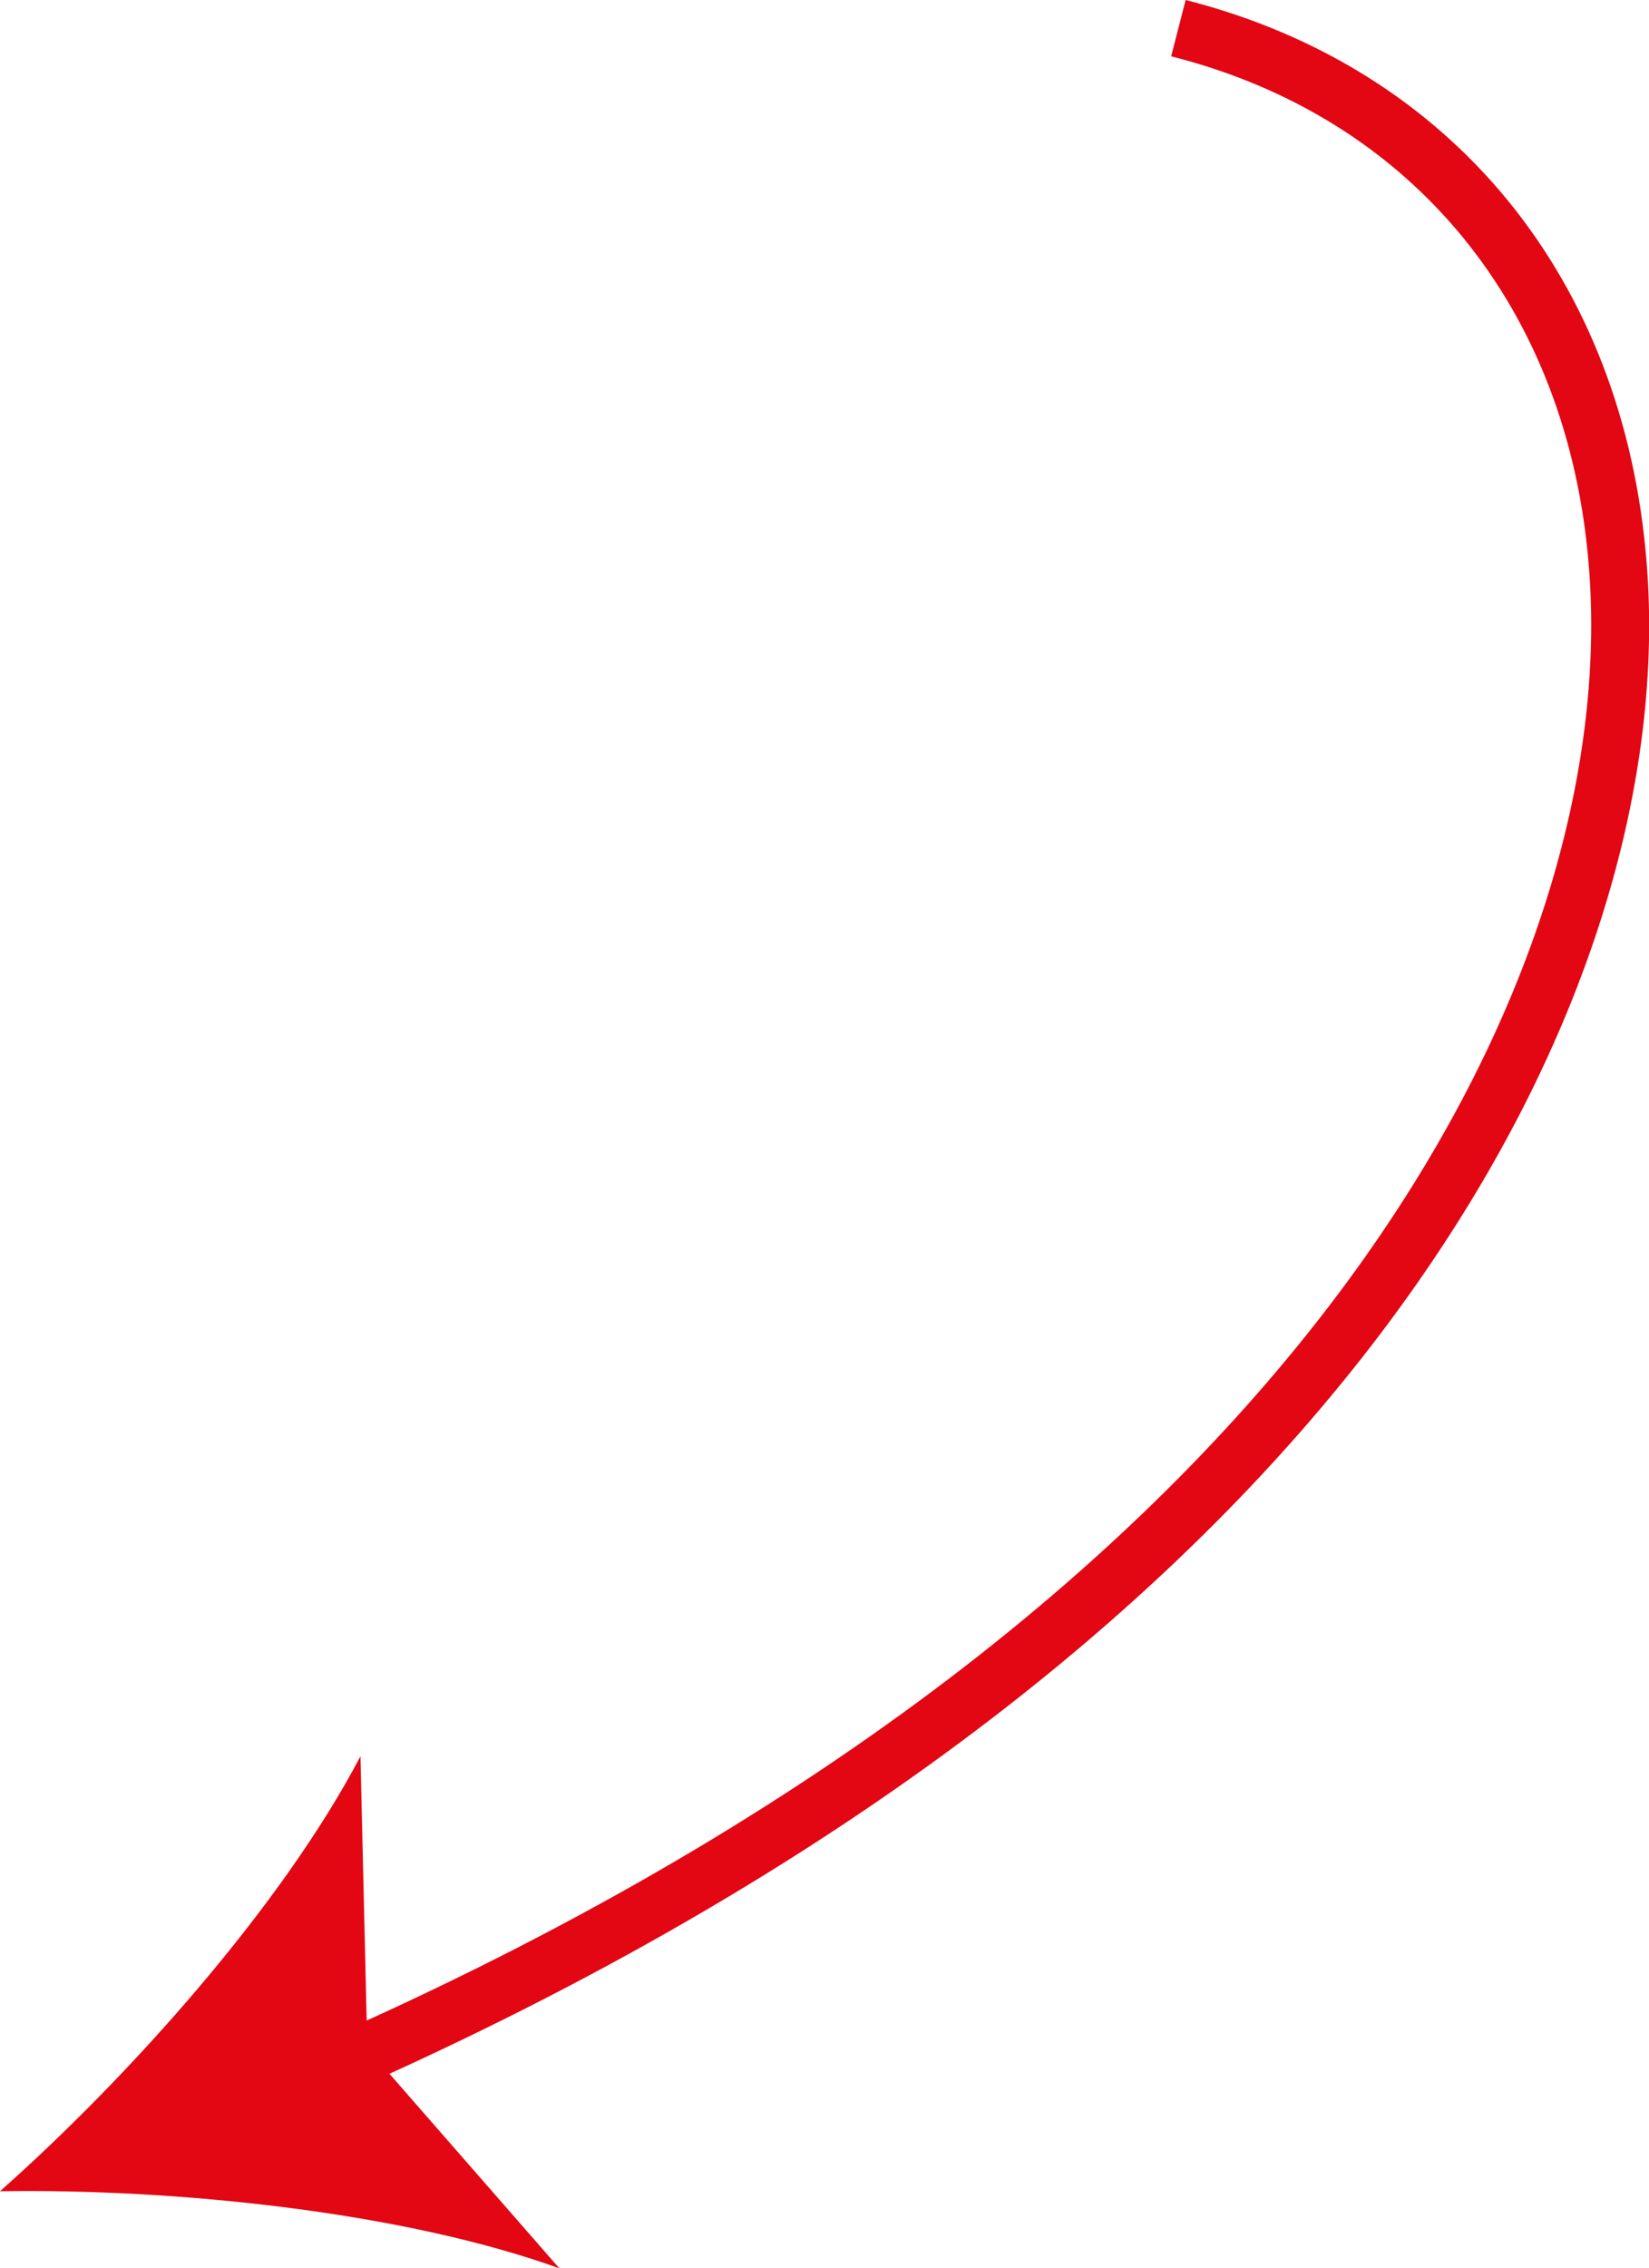 <svg id="Isolationsmodus" xmlns="http://www.w3.org/2000/svg" viewBox="0 0 47.76 65.65"><defs><style>.cls-1{fill:#e30613;}</style></defs><path class="cls-1" d="M216,486.18c-.66-8.23-5.65-14.31-13.35-16.27l-.42,1.63c7,1.77,11.51,7.29,12.1,14.78.93,11.68-7.85,29.54-35.4,42.07l-.18-7.65c-2.25,4.29-6.65,9.23-10.44,12.59,5.07-.08,11.64.59,16.2,2.23l-4.92-5.63C208,517,217,498.42,216,486.18Z" transform="translate(-168.31 -469.91)"/></svg>